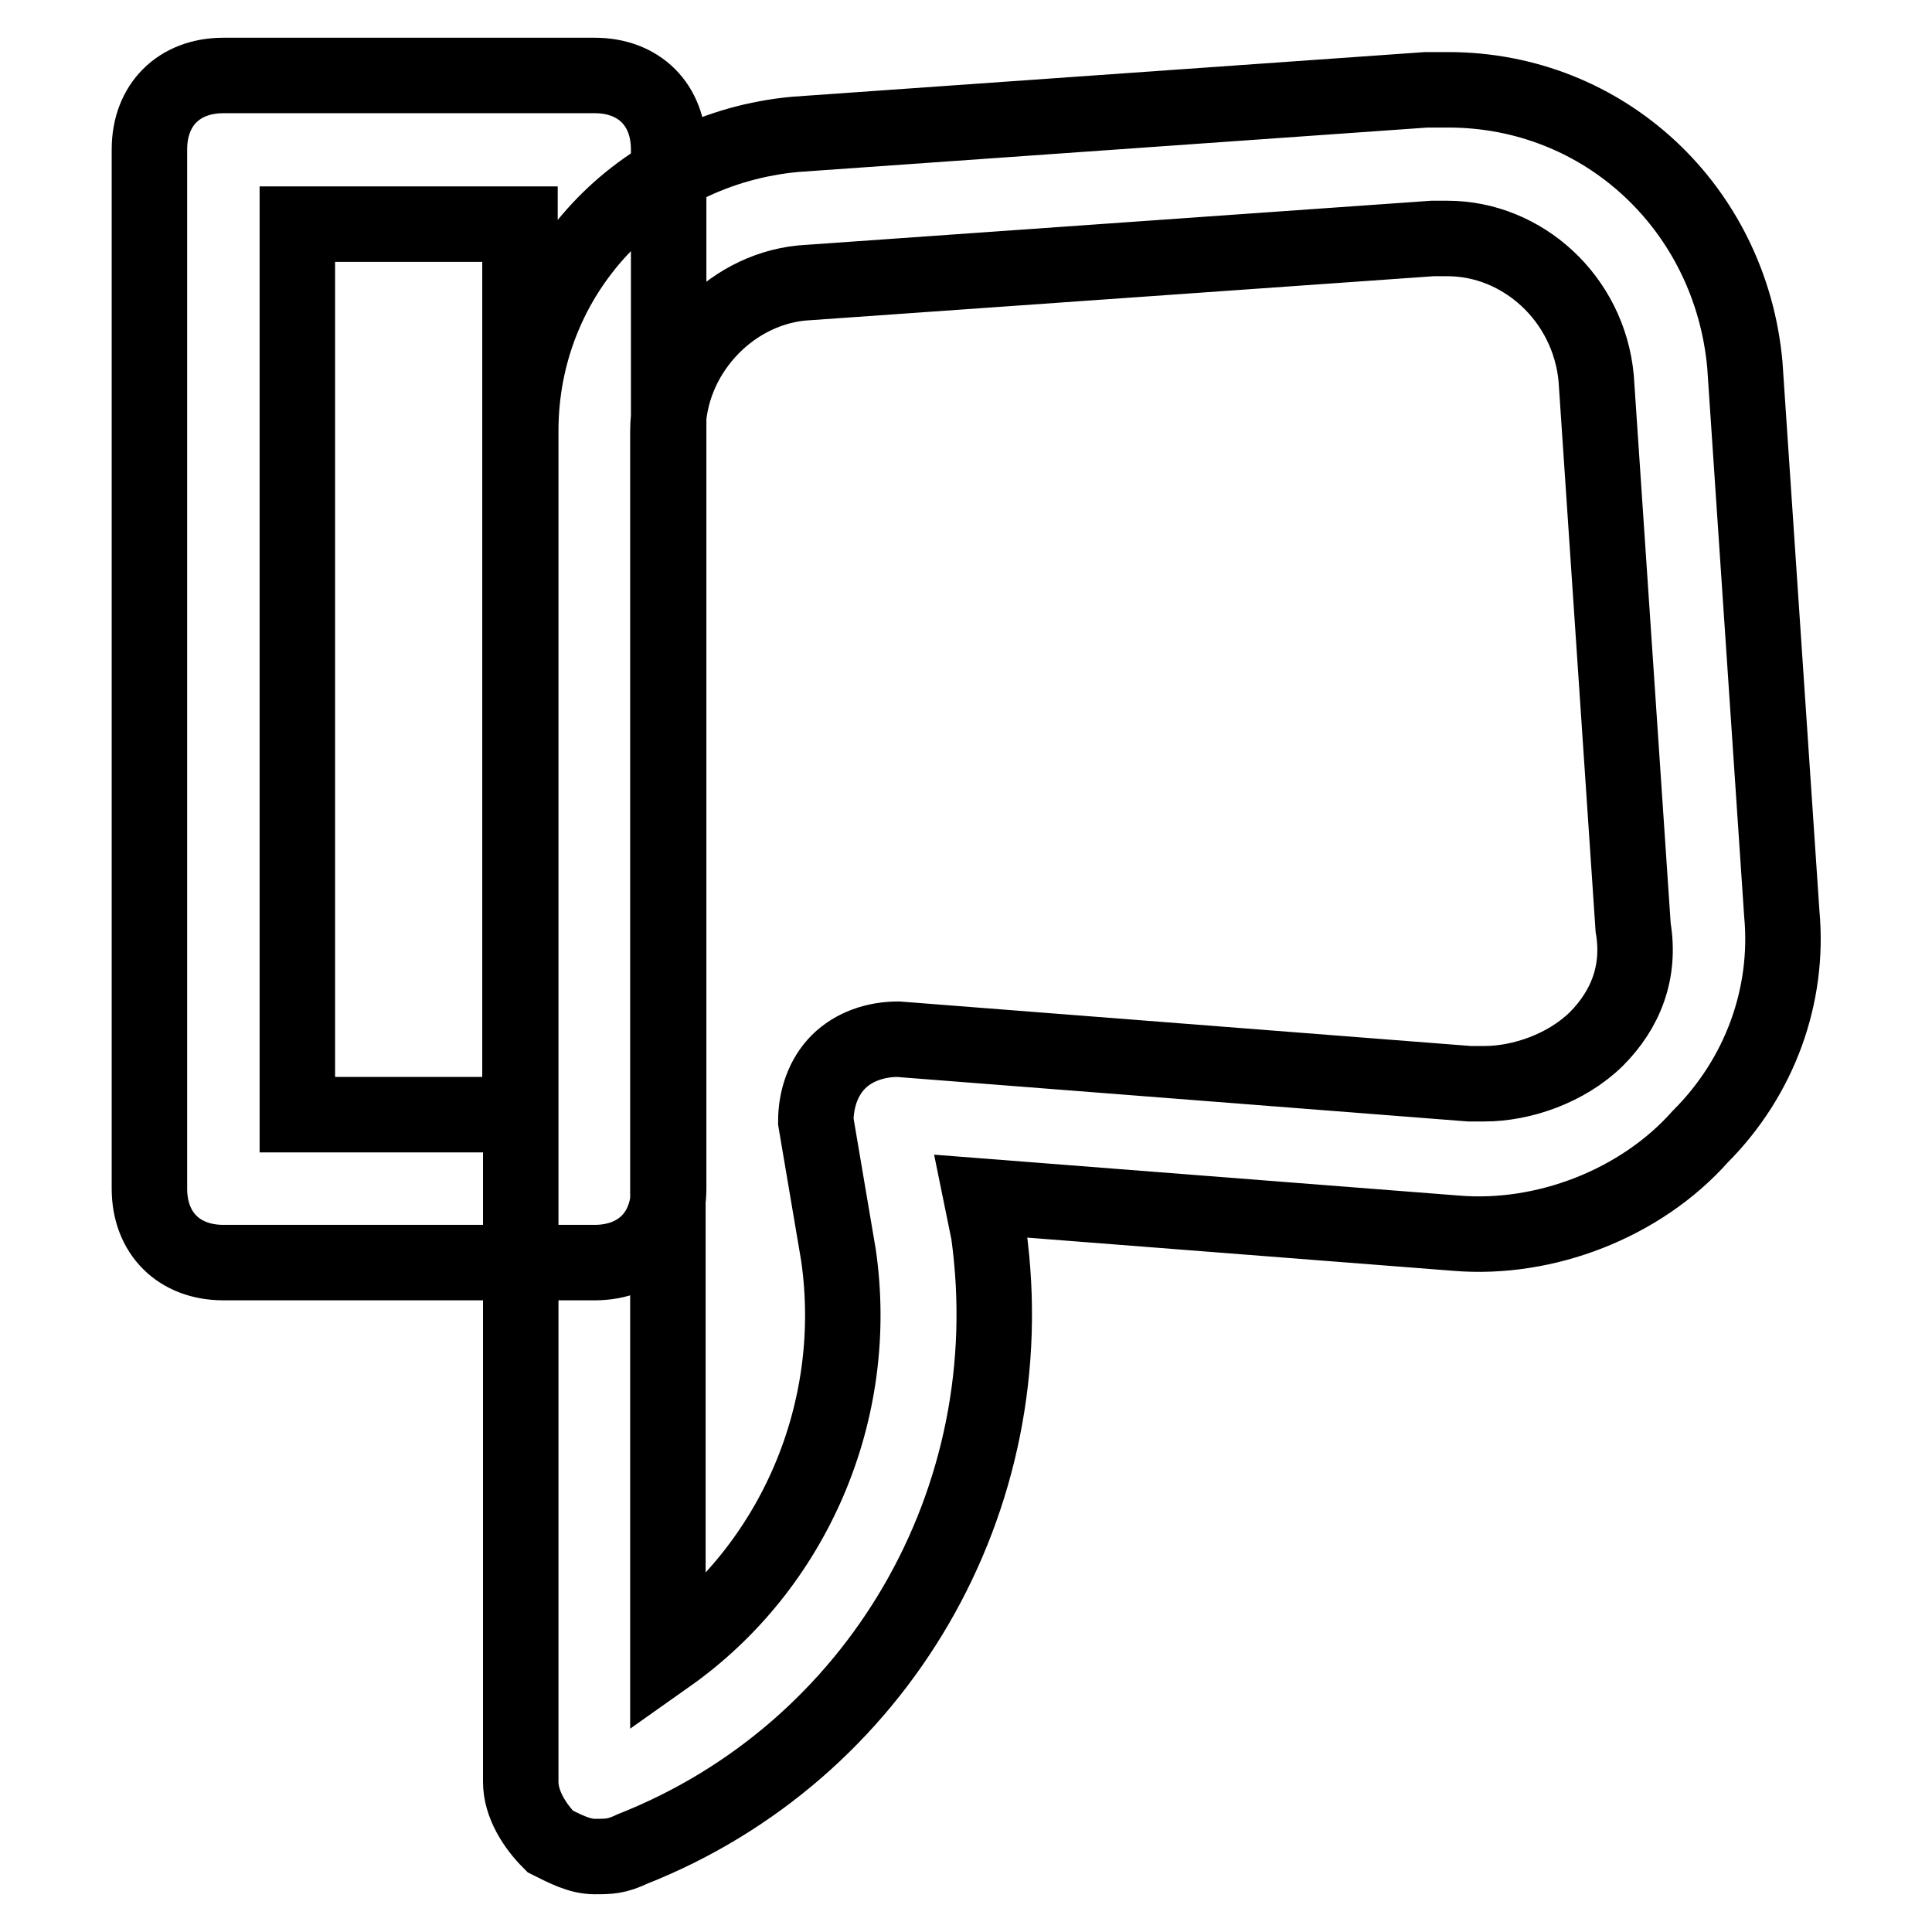 <?xml version="1.0" encoding="utf-8"?>
<!-- Svg Vector Icons : http://www.onlinewebfonts.com/icon -->
<!DOCTYPE svg PUBLIC "-//W3C//DTD SVG 1.1//EN" "http://www.w3.org/Graphics/SVG/1.1/DTD/svg11.dtd">
<svg version="1.1" xmlns="http://www.w3.org/2000/svg" xmlns:xlink="http://www.w3.org/1999/xlink" x="0px" y="0px" viewBox="0 0 256 256" enable-background="new 0 0 256 256" xml:space="preserve">
<g> <path stroke-width="10" fill-opacity="0" stroke="#000000"  d="M78.8,246c-2,0-3.9-1-5.9-2c-2-2-3.9-4.9-3.9-7.9v-179c0-20.7,15.7-37.4,36.4-39.3l83.6-5.9c1,0,2,0,2.9,0 c20.7,0,37.4,15.7,39.3,36.4l4.9,72.8c1,10.8-2.9,21.6-10.8,29.5c-7.9,8.9-20.6,13.8-32.4,12.8l-62.9-4.9l1,4.9 c4.9,35.4-14.8,68.8-47.2,81.6C81.7,246,80.7,246,78.8,246z M191.8,31.6c-1,0-1,0-2,0l-83.6,5.9c-9.8,1-17.7,9.8-17.7,19.7v162.2 c16.7-11.8,25.6-32.4,22.6-53.1l-3-17.7c0-3,1-5.9,3-7.9c2-2,4.9-3,7.9-3l75.7,5.9c1,0,2,0,2,0c4.9,0,10.8-2,14.8-5.9 c3.9-3.9,5.9-8.9,4.9-14.8l-4.9-72.8C210.5,39.5,201.7,31.6,191.8,31.6z M78.8,167.3H29.6c-5.9,0-9.8-3.9-9.8-9.8V19.8 c0-5.9,3.9-9.8,9.8-9.8h49.2c5.9,0,9.8,3.9,9.8,9.8v137.7C88.6,163.4,84.7,167.3,78.8,167.3z M39.4,147.7h29.5v-118H39.4V147.7z"/></g>
</svg>